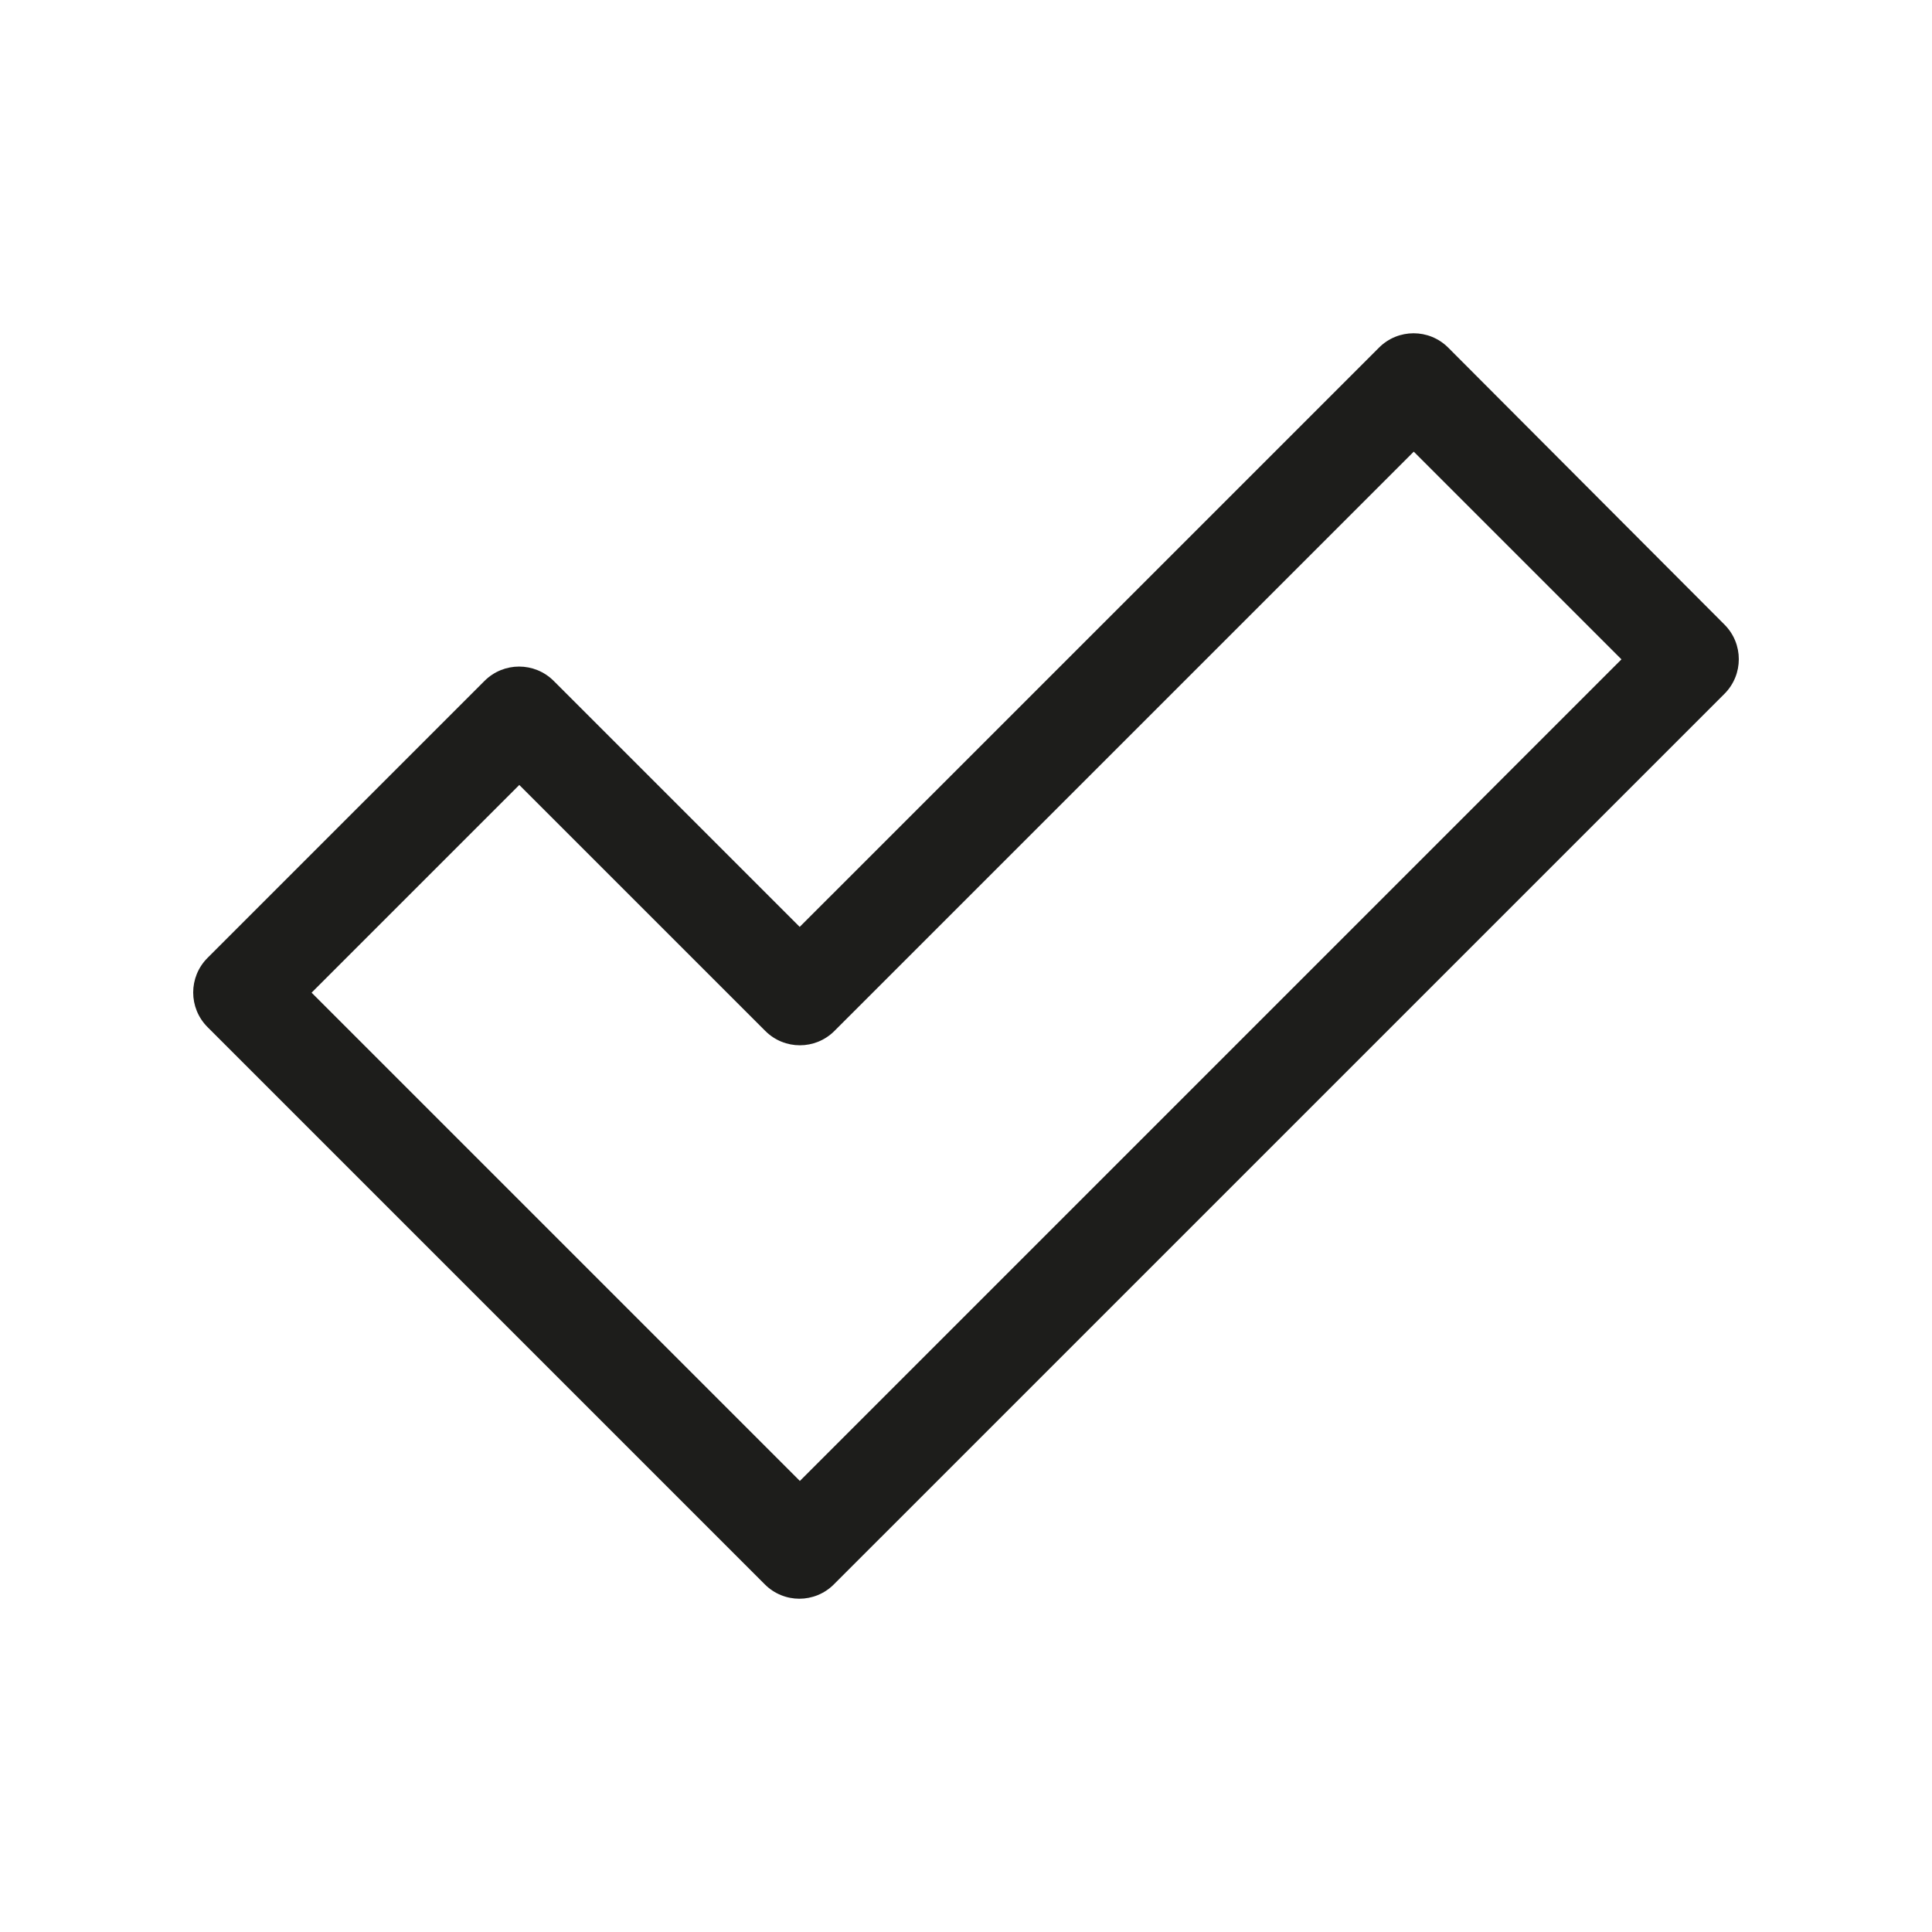 <svg width="50" height="50" viewBox="0 0 50 50" fill="none" xmlns="http://www.w3.org/2000/svg">
<path d="M37.48 8.997C36.984 8.501 36.183 8.501 35.688 8.997L20.696 23.988L14.33 17.622C13.835 17.127 13.034 17.127 12.539 17.622L5.371 24.79C4.876 25.285 4.876 26.086 5.371 26.581L19.796 41.006C20.039 41.249 20.363 41.375 20.687 41.375C21.011 41.375 21.335 41.249 21.578 41.006L44.629 17.956C45.124 17.46 45.124 16.659 44.629 16.164L37.48 8.997ZM20.696 38.322L8.064 25.69L13.439 20.315L19.805 26.68C20.3 27.176 21.101 27.176 21.596 26.68L36.588 11.689L41.963 17.064L20.696 38.331V38.322Z" fill="#1D1D1B"/>
</svg>
